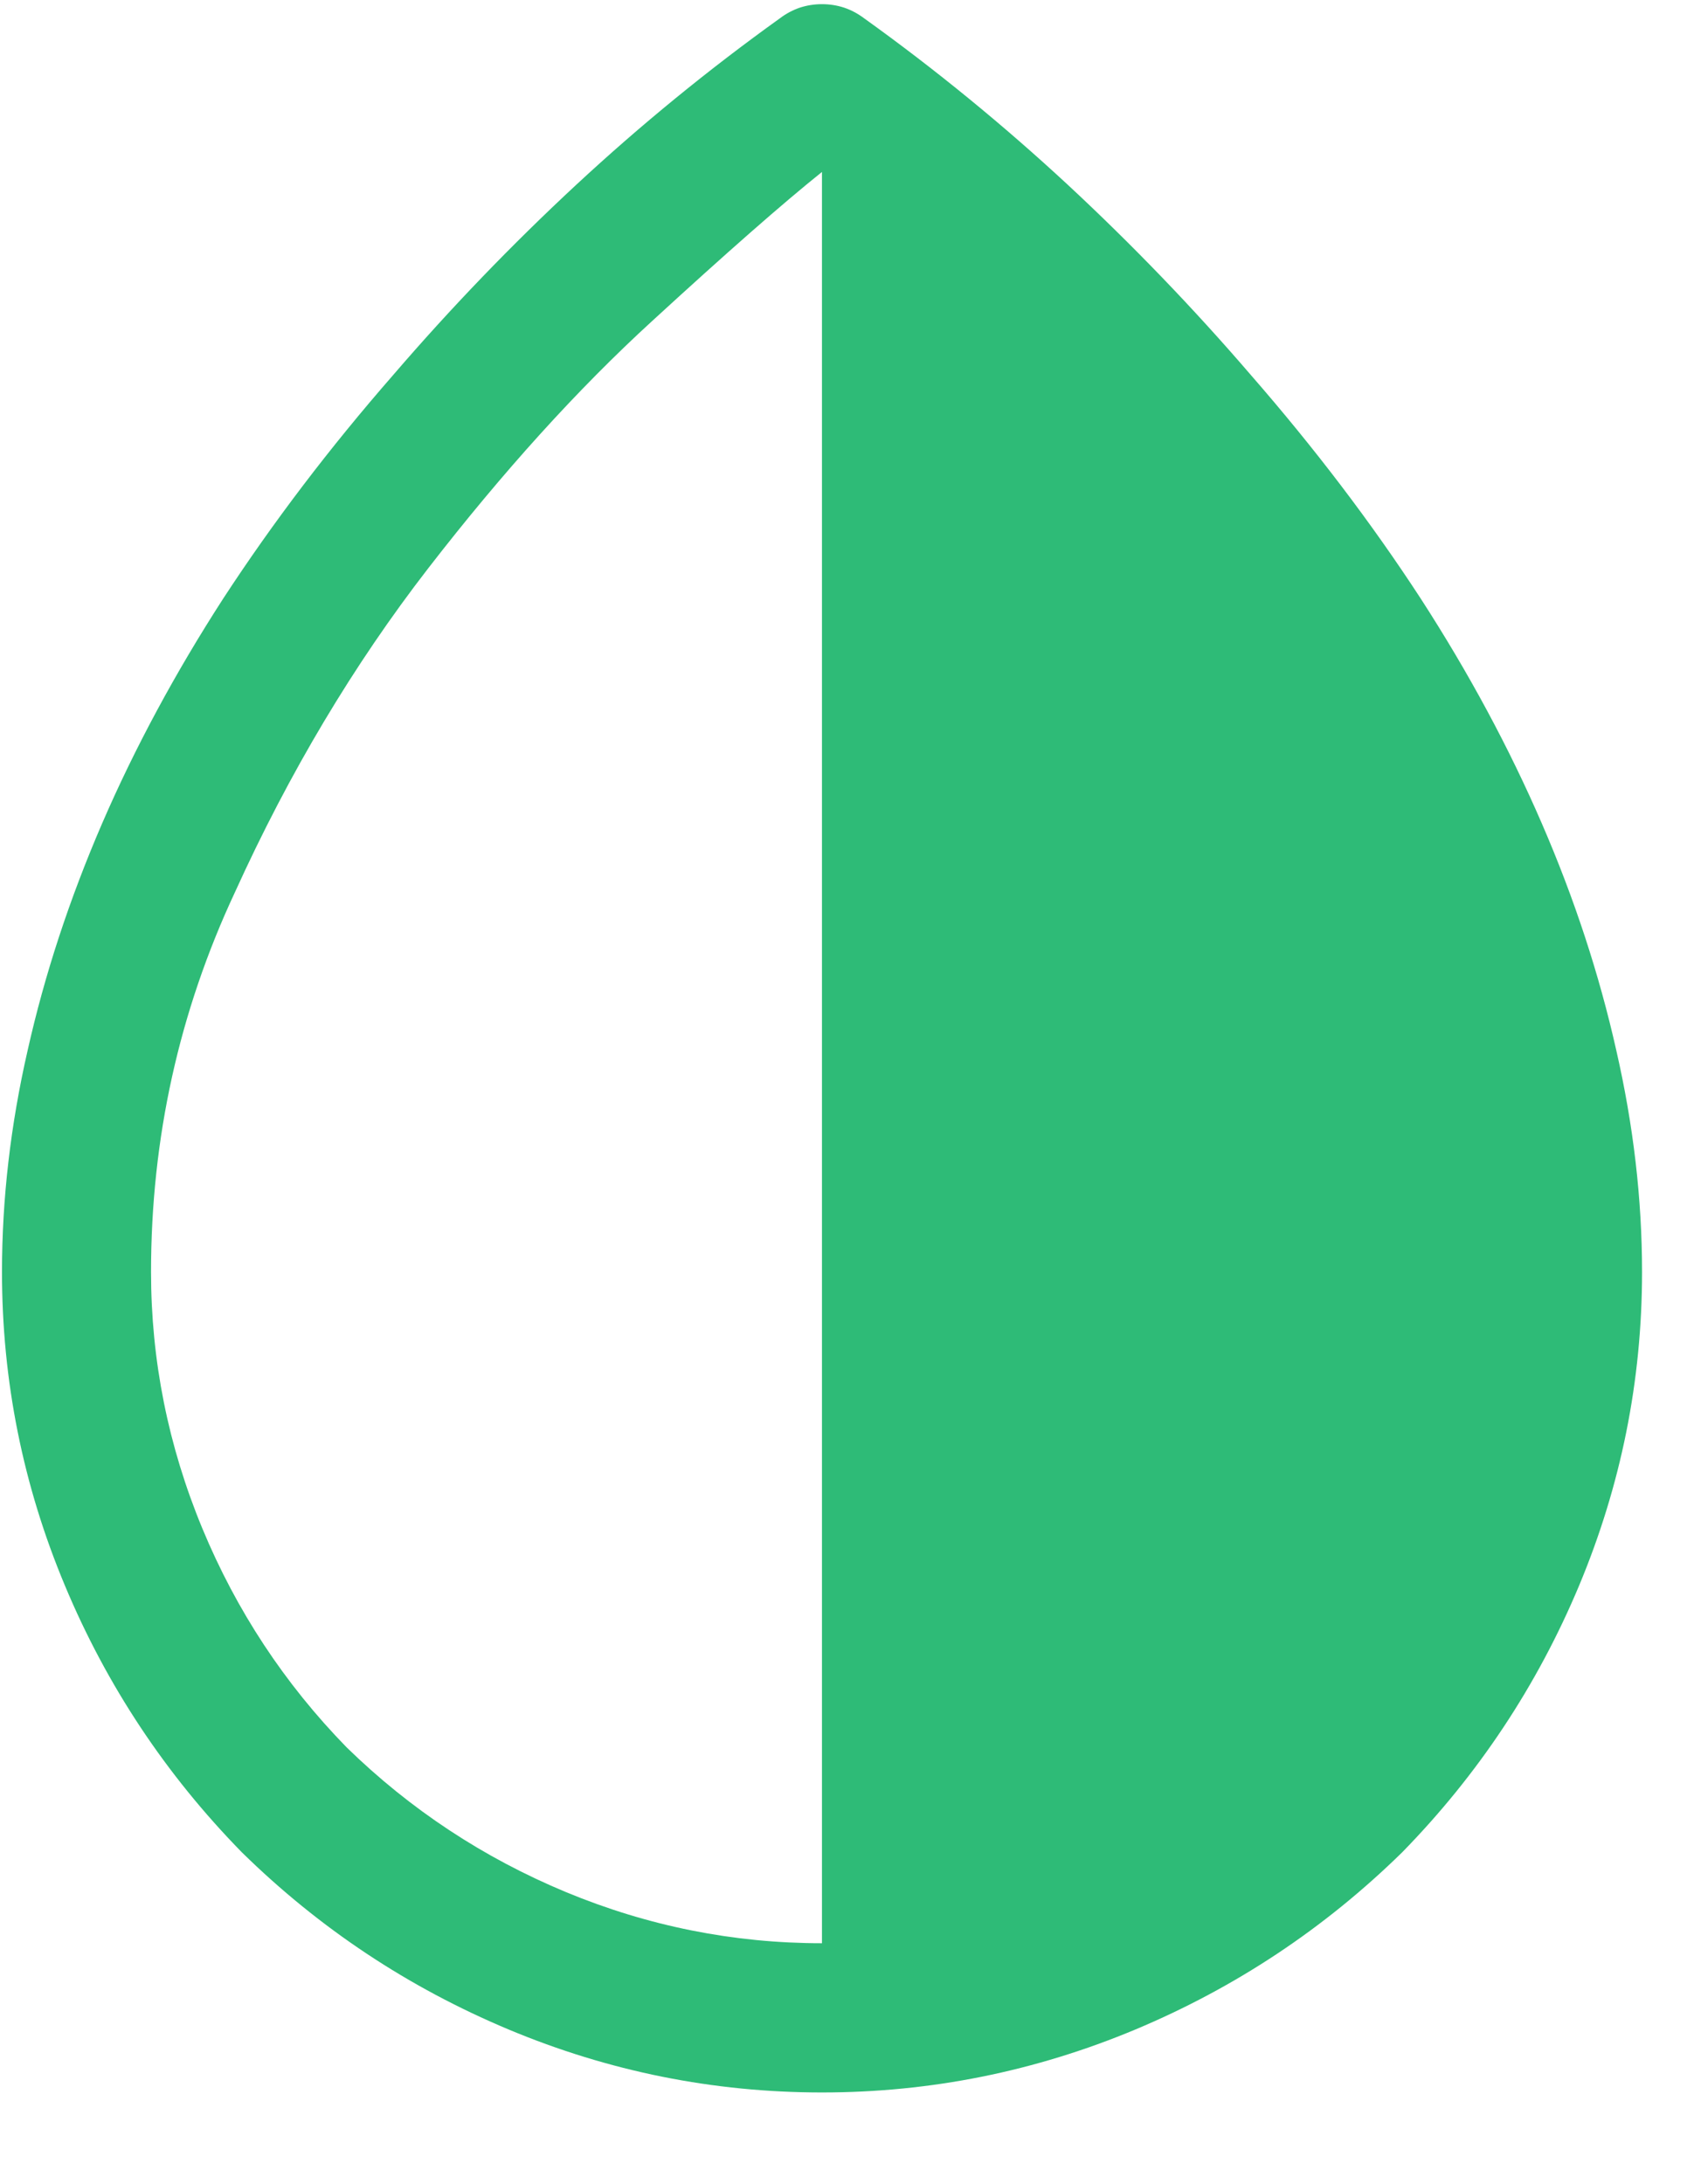 <svg width="17" height="22" viewBox="0 0 17 22" fill="none" xmlns="http://www.w3.org/2000/svg">
<path d="M12.603 3.775C12.024 3.102 11.409 2.464 10.76 1.861C10.11 1.259 9.426 0.699 8.706 0.183C8.643 0.136 8.577 0.101 8.506 0.077C8.436 0.054 8.361 0.042 8.283 0.042C8.205 0.042 8.131 0.054 8.06 0.077C7.99 0.101 7.923 0.136 7.861 0.183C7.141 0.699 6.456 1.259 5.807 1.861C5.157 2.464 4.543 3.102 3.964 3.775C3.322 4.51 2.751 5.261 2.25 6.028C1.765 6.779 1.358 7.534 1.029 8.294C0.701 9.053 0.45 9.815 0.278 10.582C0.106 11.334 0.02 12.077 0.02 12.812C0.02 13.908 0.231 14.96 0.654 15.97C1.076 16.979 1.671 17.875 2.438 18.658C3.22 19.425 4.116 20.019 5.126 20.442C6.135 20.864 7.188 21.076 8.283 21.076C9.379 21.076 10.431 20.864 11.441 20.442C12.45 20.019 13.346 19.425 14.129 18.658C14.895 17.875 15.49 16.979 15.913 15.97C16.335 14.96 16.547 13.908 16.547 12.812C16.547 12.077 16.46 11.334 16.288 10.582C16.116 9.815 15.866 9.053 15.537 8.294C15.208 7.534 14.802 6.779 14.316 6.028C13.816 5.261 13.244 4.51 12.603 3.775ZM1.522 12.812C1.522 11.467 1.804 10.191 2.368 8.986C2.915 7.781 3.565 6.693 4.316 5.723C5.067 4.753 5.818 3.923 6.57 3.235C7.321 2.546 7.892 2.045 8.283 1.732V19.573C7.391 19.573 6.53 19.401 5.701 19.057C4.872 18.712 4.136 18.227 3.494 17.601C2.868 16.96 2.383 16.224 2.039 15.395C1.695 14.565 1.522 13.704 1.522 12.812Z" fill="#2EBB77"/>
</svg>
